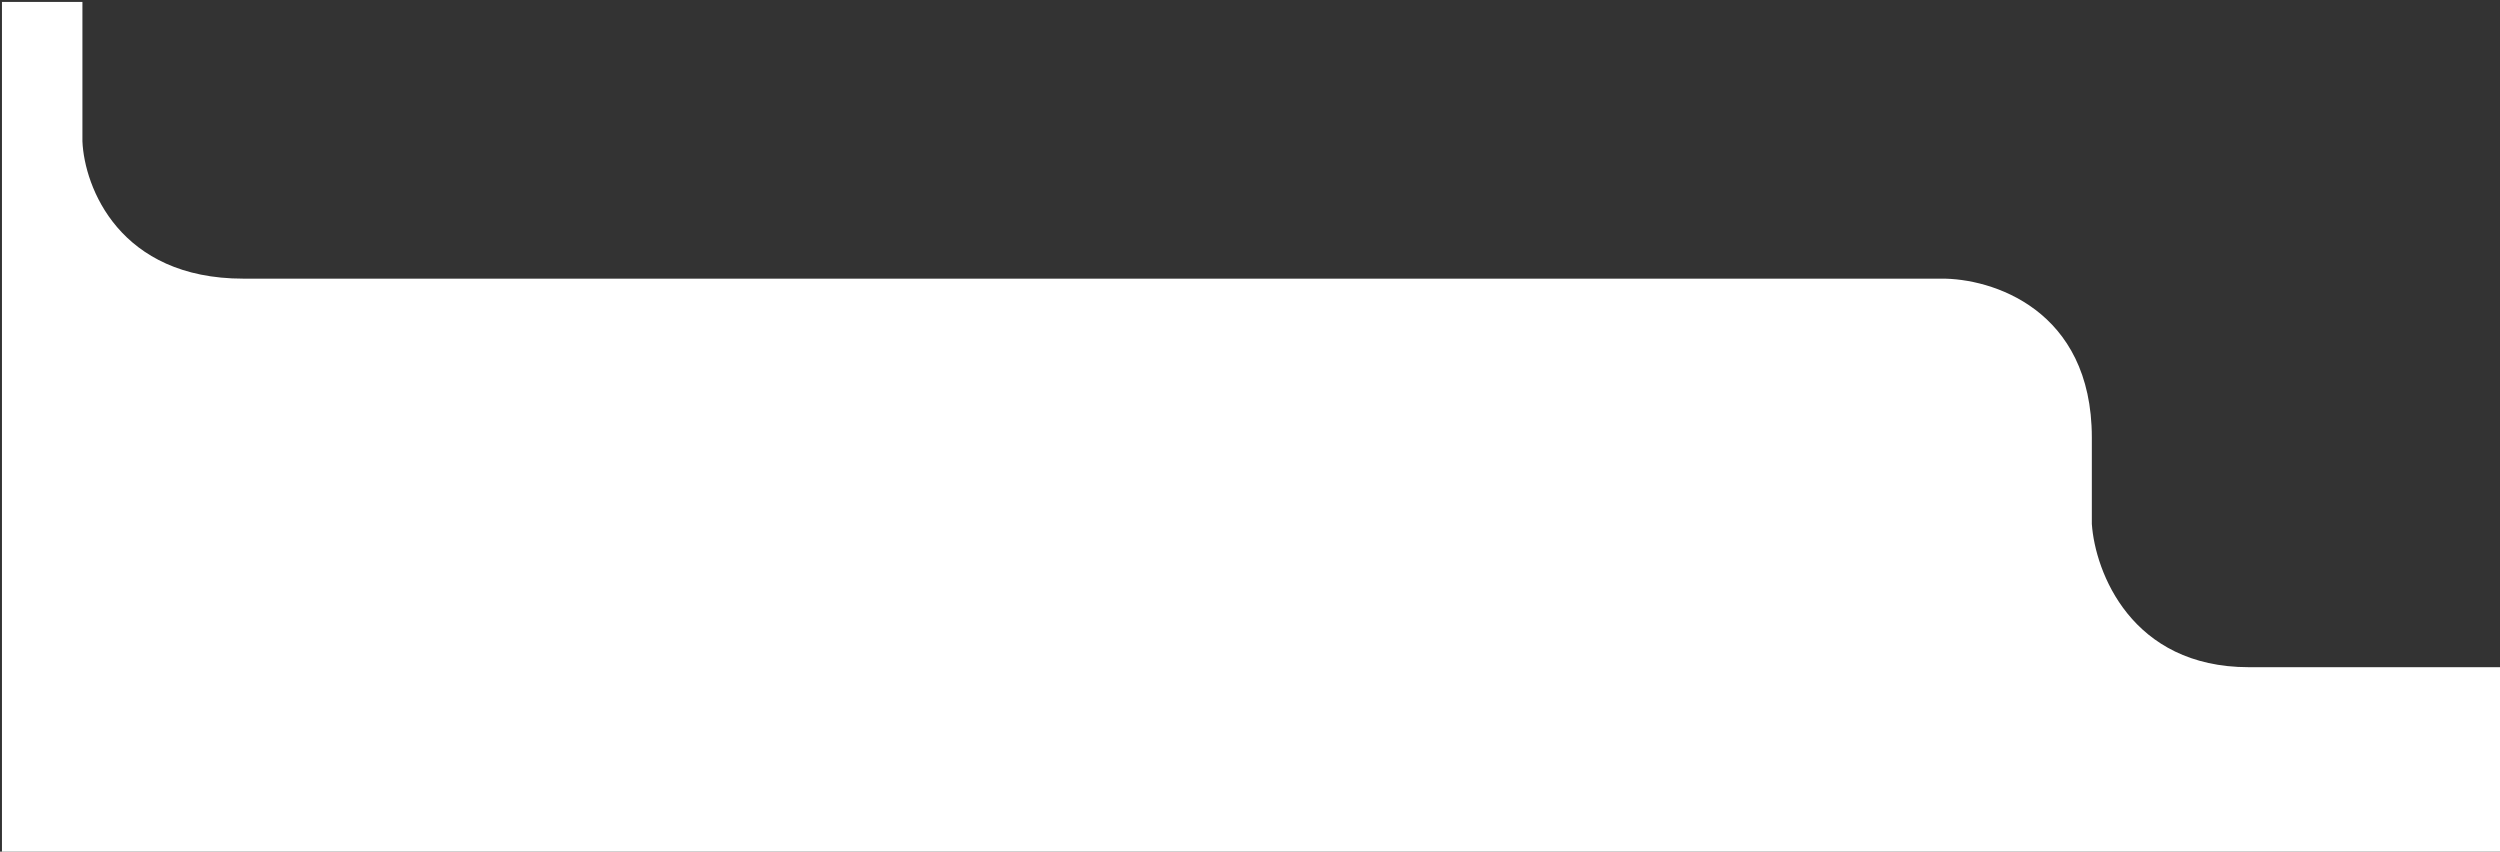 <?xml version="1.0" encoding="UTF-8"?> <svg xmlns="http://www.w3.org/2000/svg" width="637" height="217" viewBox="0 0 637 217" fill="none"><rect x="0" y="0" width="637" height="217" fill="#333333" stroke="none"/><path d="M21 36V0.5H0.5V217H21H637V170H573C543 170 533.833 145.667 533 133.5V111.5C533 78.7 507.333 70.833 494.5 71H62C30.4 71 21.5 47.667 21 36Z" fill="white"></path></svg> 